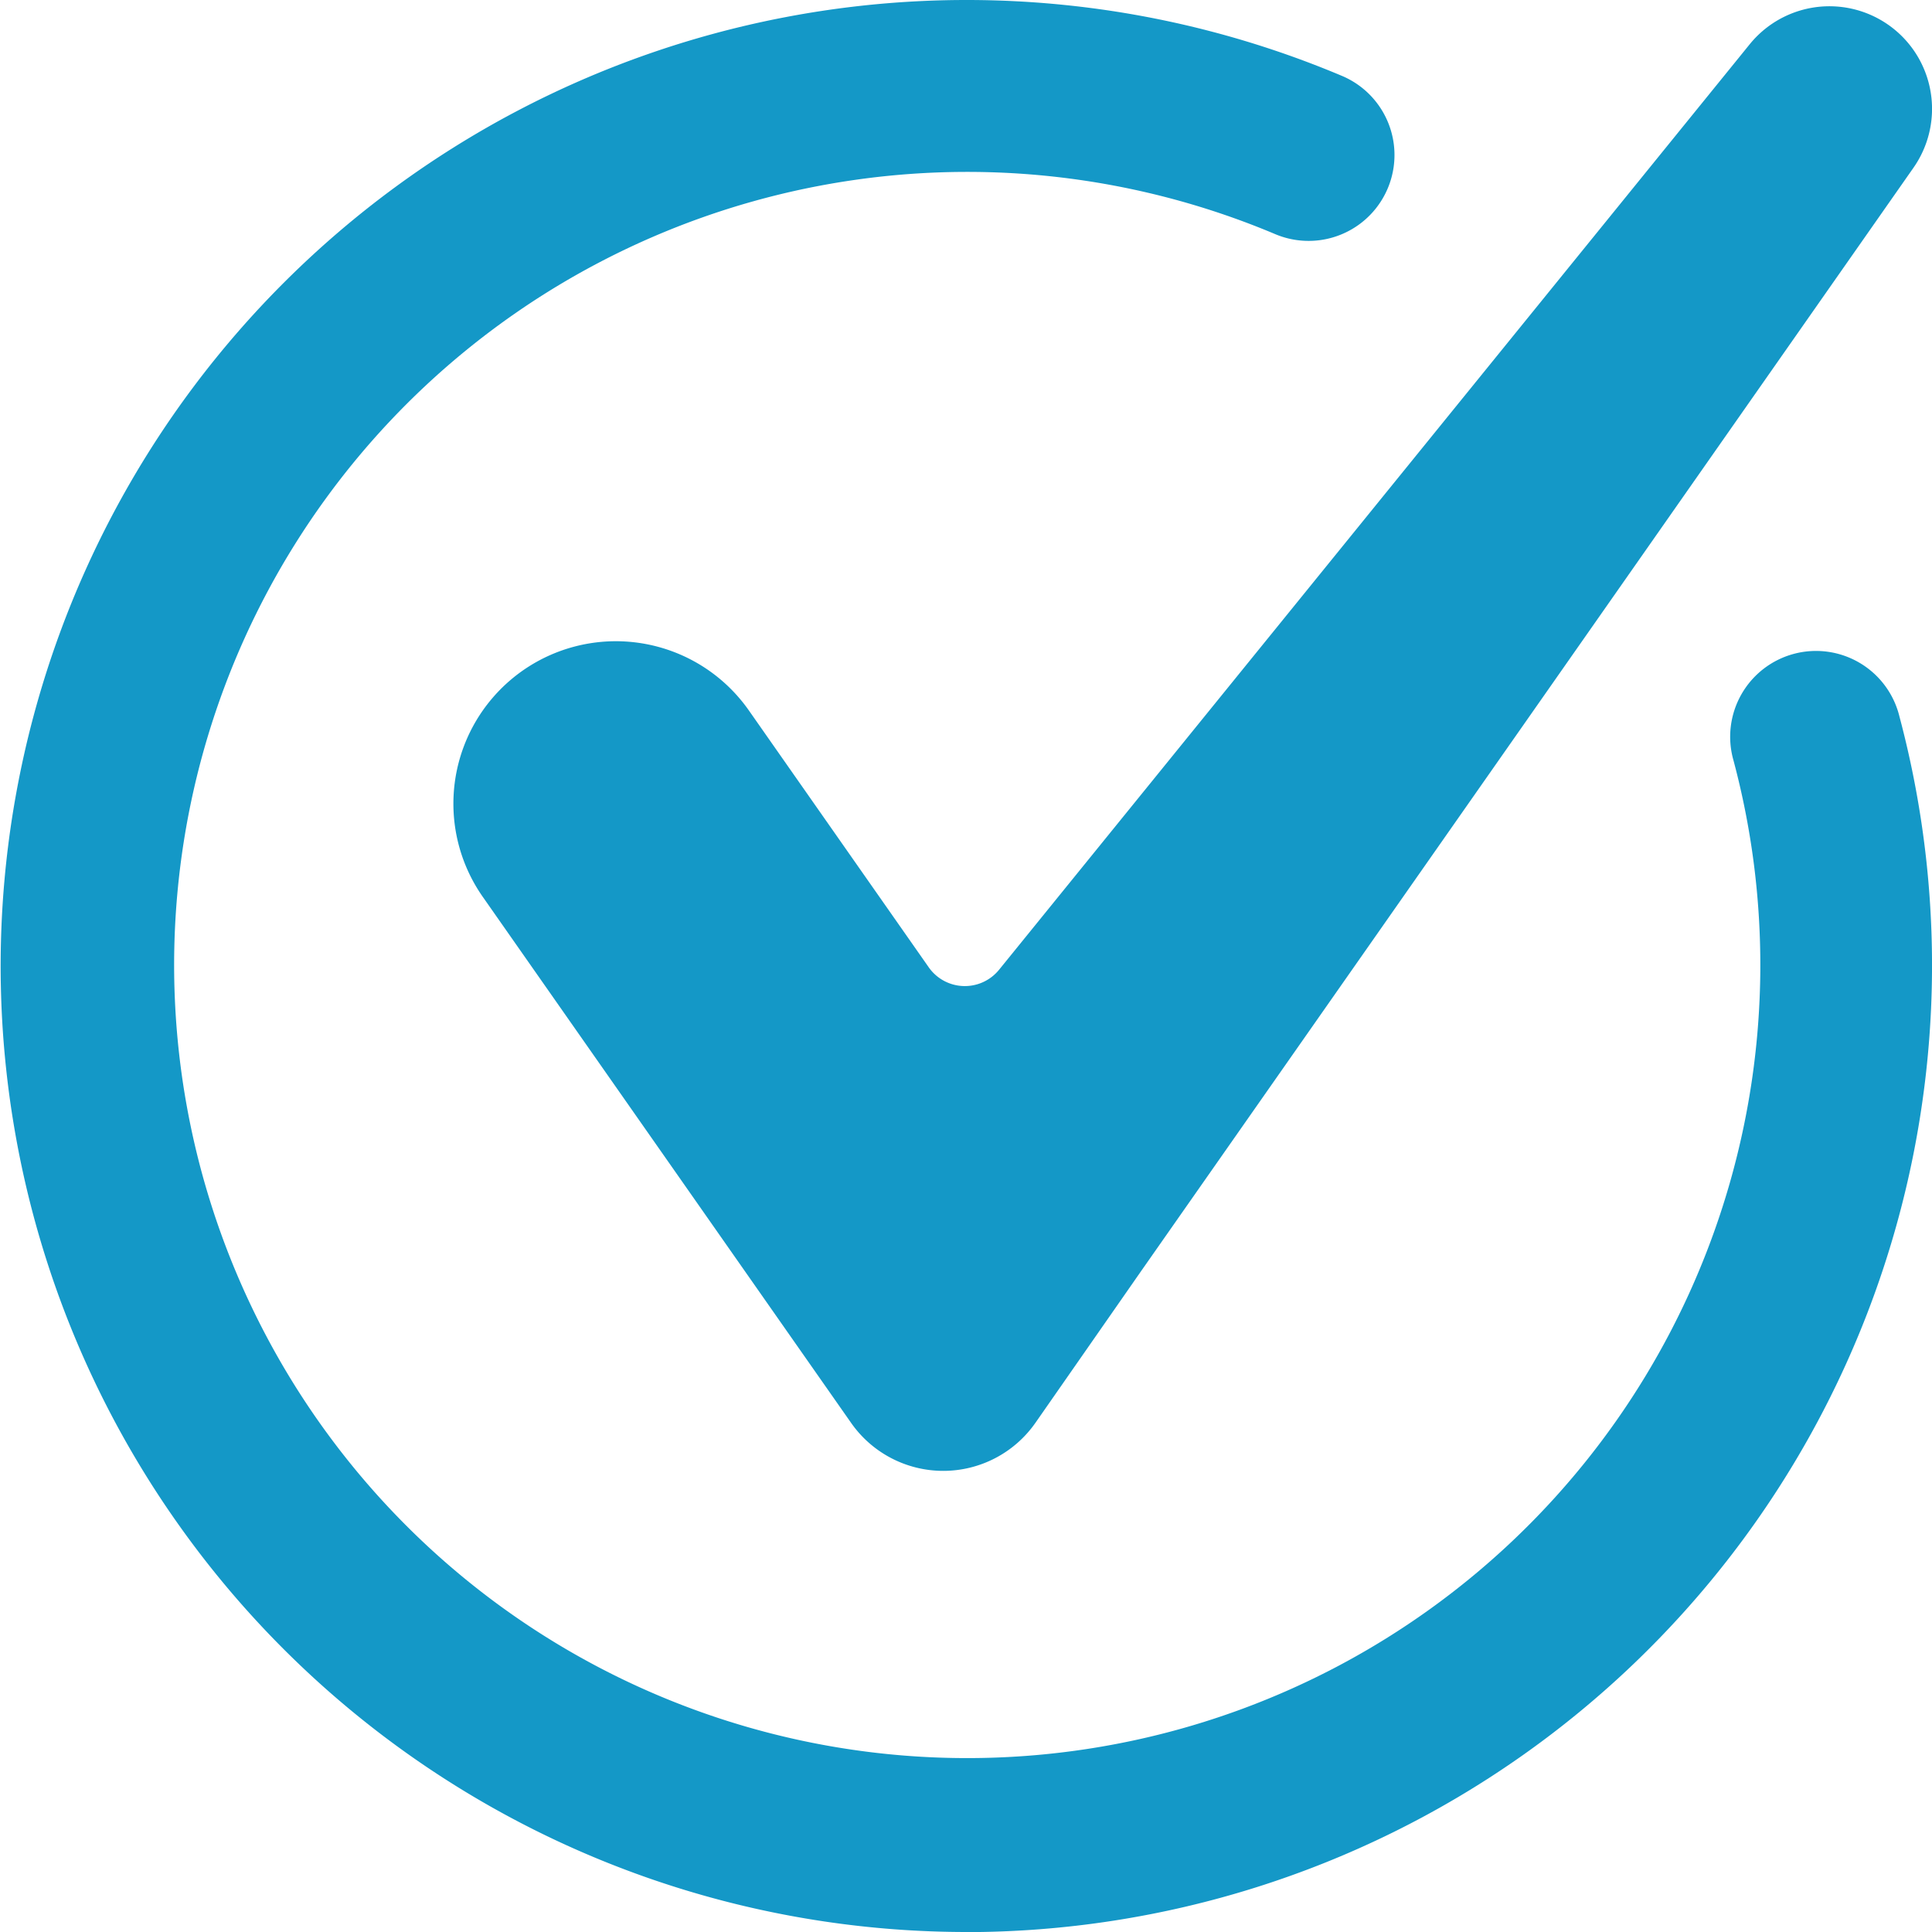 <svg id="check-mark-3279" xmlns="http://www.w3.org/2000/svg" width="35.064" height="35.064" viewBox="0 0 35.064 35.064">
  <path id="Path_3266" data-name="Path 3266" d="M85.928,1.719h0A1.863,1.863,0,0,0,82.88,1.5L69.254,18.3a.8.8,0,0,1-1.271-.045l-3.266-4.664a2.948,2.948,0,0,0-4.671-.207h0a2.948,2.948,0,0,0-.159,3.589l6.684,9.546a2.041,2.041,0,0,0,3.346,0l1.919-2.755L85.853,3.74A1.864,1.864,0,0,0,85.928,1.719Z" transform="translate(-51.125 -0.696)" fill="#1498c7"/>
  <path id="Path_3267" data-name="Path 3267" d="M17.532,35.064A17.532,17.532,0,1,1,24.357,1.378a1.558,1.558,0,0,1-1.214,2.871A14.394,14.394,0,1,0,31.461,13.8a1.558,1.558,0,1,1,3.011-.8,17.545,17.545,0,0,1-16.94,22.066Z" fill="#1498c7"/>
</svg>
